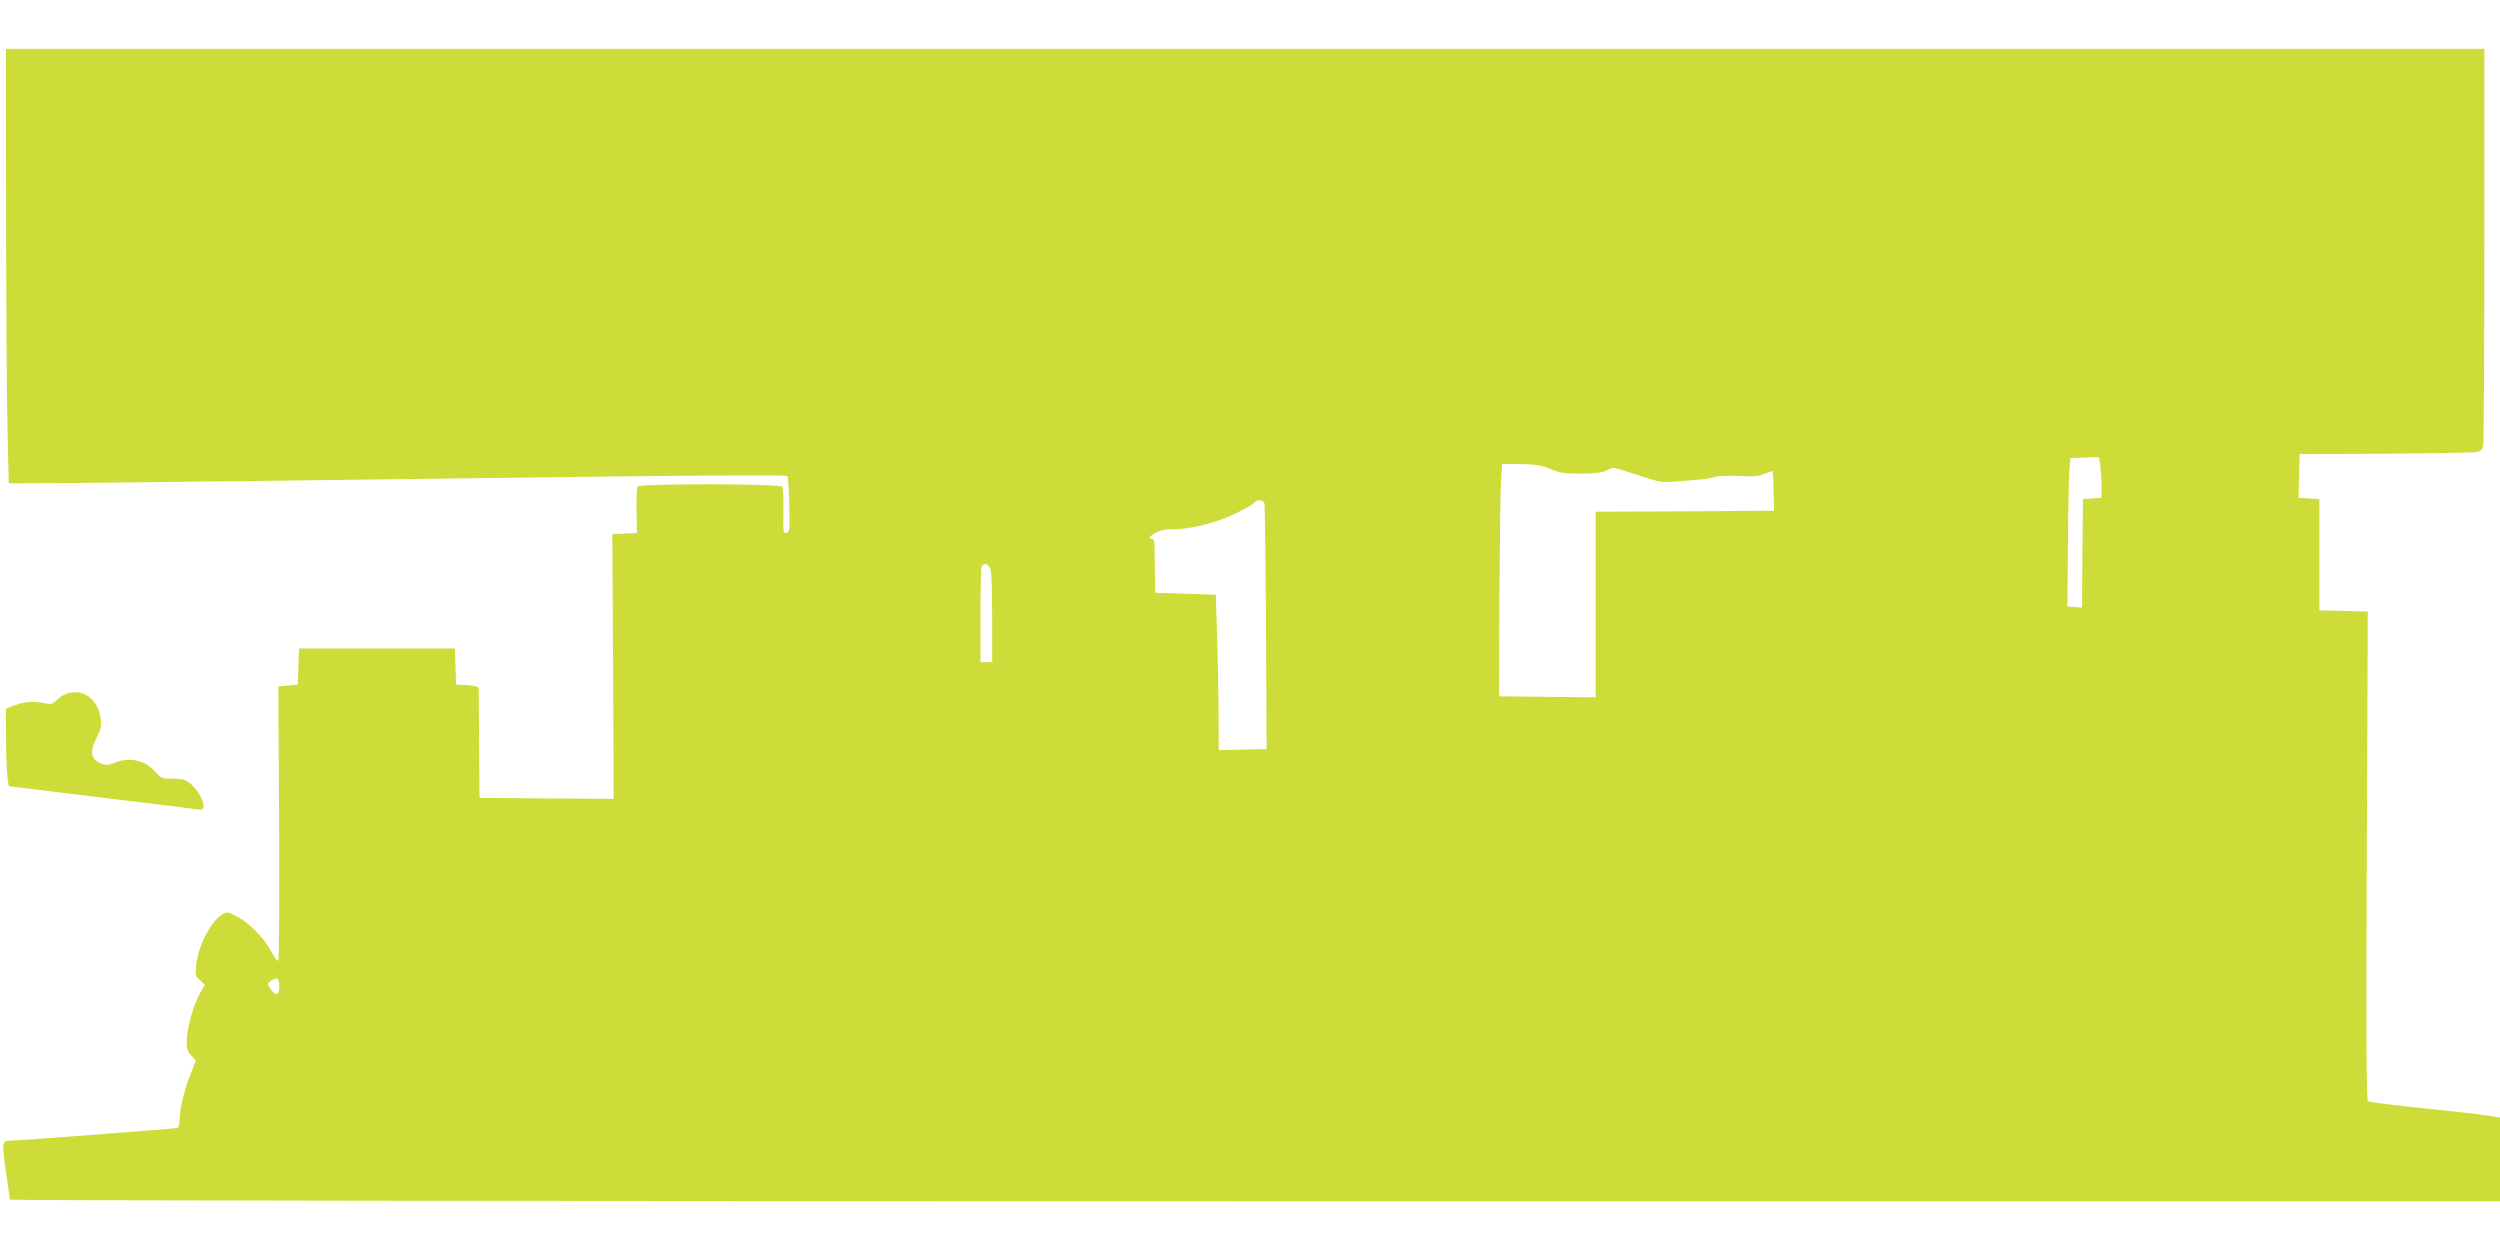 <?xml version="1.0" standalone="no"?>
<!DOCTYPE svg PUBLIC "-//W3C//DTD SVG 20010904//EN"
 "http://www.w3.org/TR/2001/REC-SVG-20010904/DTD/svg10.dtd">
<svg version="1.0" xmlns="http://www.w3.org/2000/svg"
 width="1280pt" height="640pt" viewBox="0 0 1280 640"
 preserveAspectRatio="xMidYMid meet">
<g transform="translate(0,640) scale(0.1,-0.1)"
fill="#cddc39" stroke="none">
<path d="M31 5278 c1 -480 4 -981 8 -1113 l6 -240 320 2 c319 3 1231 13 2819
34 461 5 842 7 847 2 4 -4 9 -71 10 -148 3 -127 2 -140 -15 -143 -16 -3 -17 6
-15 110 1 63 -1 120 -5 126 -10 16 -732 17 -742 1 -3 -6 -6 -62 -5 -124 l2
-114 -63 -3 -63 -3 4 -678 3 -677 -343 2 -344 3 -2 275 c-1 151 -2 280 -2 287
-1 7 -23 13 -58 15 l-58 3 -3 93 -3 92 -399 0 -399 0 -3 -92 -3 -93 -50 -5
-50 -5 4 -702 c2 -417 0 -703 -5 -703 -5 0 -20 21 -34 47 -36 68 -112 146
-174 179 -52 27 -54 27 -80 11 -60 -40 -120 -157 -132 -260 -5 -47 -4 -54 20
-76 l25 -24 -24 -41 c-33 -57 -67 -177 -69 -241 -1 -44 3 -58 23 -79 l24 -26
-26 -67 c-36 -92 -57 -178 -57 -230 0 -26 -5 -45 -12 -48 -13 -4 -813 -65
-853 -65 -45 0 -47 -8 -25 -156 11 -76 20 -142 20 -146 0 -5 2869 -8 6375 -8
l6375 0 0 214 0 214 -62 10 c-35 6 -184 23 -333 38 -148 15 -275 31 -281 36
-8 6 -10 340 -6 1258 l5 1249 -124 3 -124 3 0 285 0 285 -53 3 -54 3 3 112 3
112 436 2 c239 2 449 5 466 8 26 4 33 11 38 36 3 18 6 481 6 1030 l0 999
-6345 0 -6345 0 1 -872z m10723 -1264 c3 -26 6 -73 6 -105 l0 -58 -47 -3 -48
-3 -3 -278 -2 -278 -38 3 -37 3 3 330 c1 182 5 353 8 380 l5 50 73 2 73 3 7
-46z m-2817 -15 c48 -20 75 -24 158 -24 74 0 108 5 131 17 27 15 35 15 75 3
24 -8 82 -26 127 -41 87 -27 76 -27 278 -9 28 2 61 8 75 13 13 5 67 7 119 5
74 -4 104 -2 134 11 22 9 40 15 42 13 1 -1 4 -47 5 -102 l2 -100 -457 -3 -456
-2 0 -475 0 -475 -247 2 -248 3 2 515 c2 283 5 551 9 595 l5 80 94 -1 c74 -1
106 -6 152 -25z m-1463 -176 c2 -10 6 -297 8 -638 l3 -620 -122 -3 -123 -3 -1
198 c-1 109 -4 288 -8 398 l-6 200 -155 5 -155 5 -2 125 c-2 159 0 148 -20
152 -14 3 -10 9 17 26 25 16 51 22 89 22 95 0 215 29 314 75 51 24 99 50 106
59 18 21 48 20 55 -1z m-1400 -350 c3 -21 6 -134 6 -250 l0 -213 -30 0 -30 0
0 243 c0 134 3 247 7 250 19 20 41 5 47 -30z m-3644 -2123 c0 -48 -19 -53 -45
-13 -17 25 -17 27 1 40 32 23 44 16 44 -27z"/>
<path d="M346 2850 c-16 -5 -41 -20 -55 -34 -24 -23 -30 -24 -71 -15 -48 11
-106 5 -157 -17 l-33 -13 1 -153 c0 -84 4 -173 7 -198 l7 -45 135 -17 c74 -9
288 -35 475 -58 187 -22 350 -43 363 -45 51 -12 14 91 -51 139 -20 15 -41 20
-83 19 -52 -1 -58 1 -85 32 -55 63 -137 82 -214 49 -31 -12 -43 -13 -67 -3
-54 22 -60 60 -22 134 20 40 24 59 20 94 -13 99 -87 156 -170 131z"/>
</g>
</svg>
